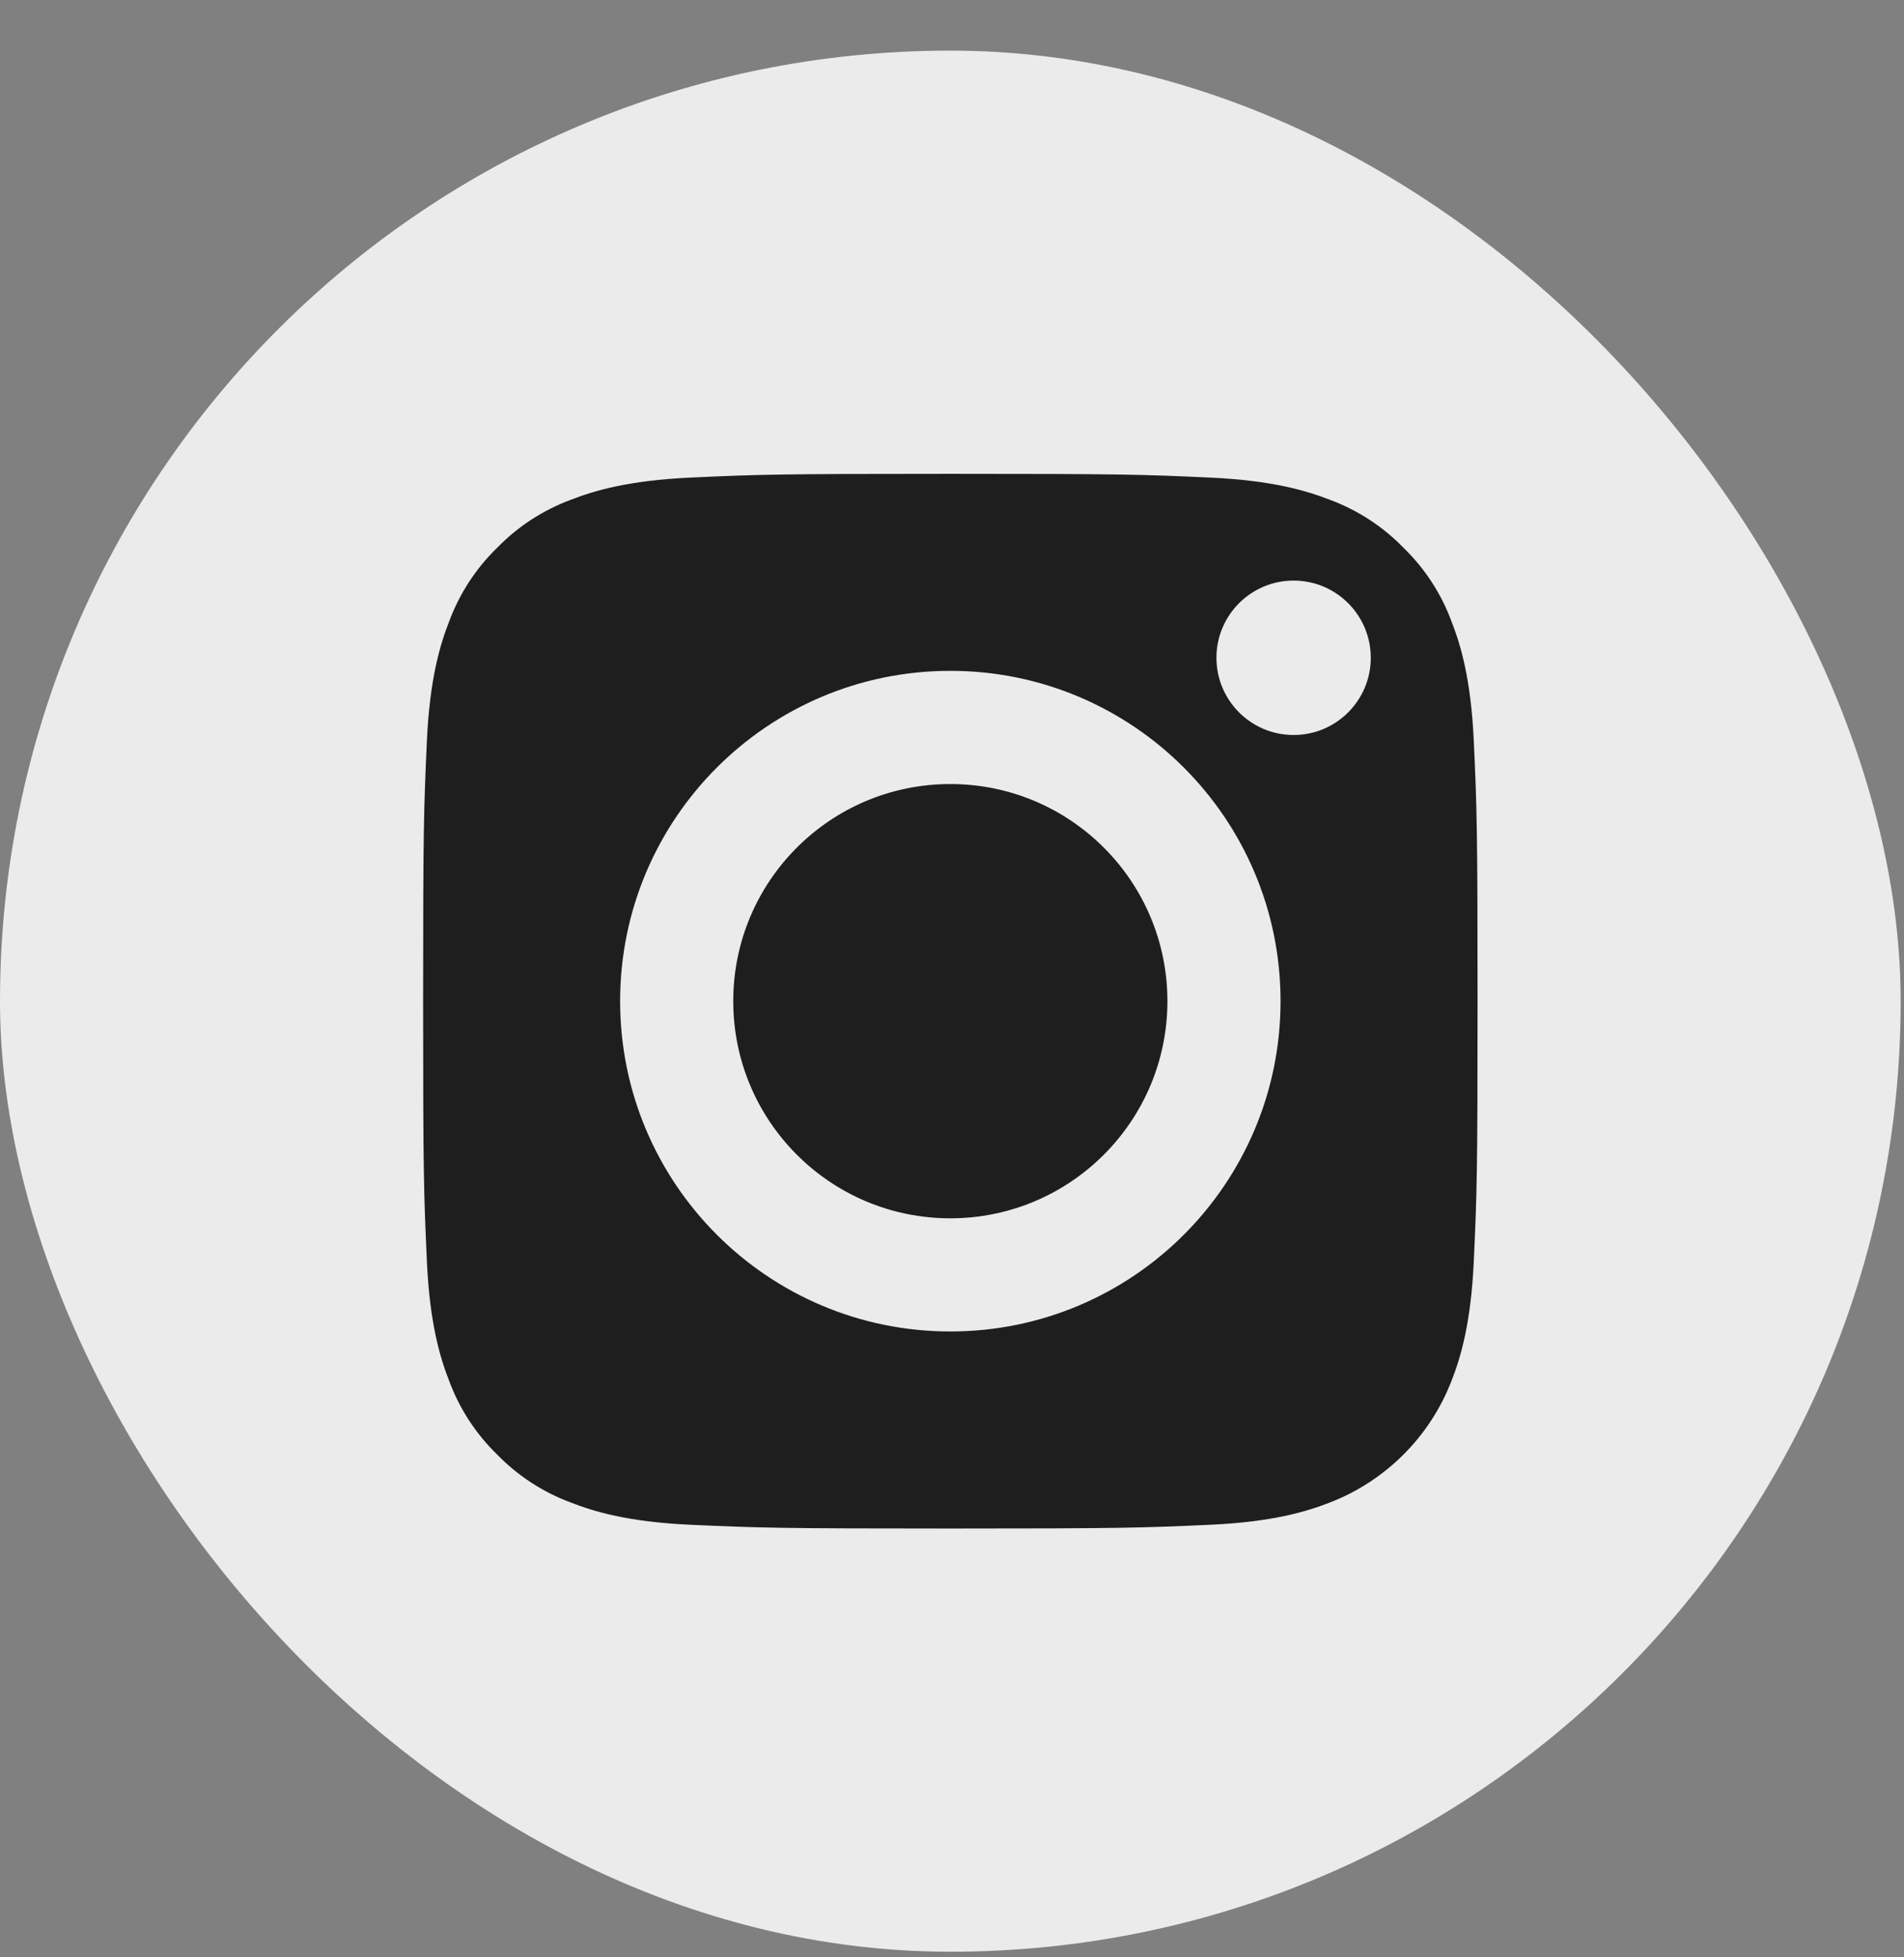 <svg width="36" height="37" viewBox="0 0 36 37" fill="none" xmlns="http://www.w3.org/2000/svg">
<rect x="0" y="0" width="36" height="37" fill="#808080" stroke="none"/>
<rect y="0.957" width="35.937" height="35.937" rx="17.968" fill="#EBEBEB"/>
<path d="M22.073 18.925C22.073 21.192 20.235 23.03 17.968 23.03C15.701 23.03 13.864 21.192 13.864 18.925C13.864 16.658 15.701 14.821 17.968 14.821C20.235 14.821 22.073 16.658 22.073 18.925Z" fill="#1E1E1E"/>
<path d="M27.447 11.754C27.253 11.226 26.942 10.748 26.538 10.356C26.146 9.952 25.668 9.641 25.14 9.446C24.711 9.28 24.068 9.082 22.882 9.028C21.6 8.969 21.215 8.957 17.969 8.957C14.722 8.957 14.337 8.969 13.055 9.028C11.87 9.082 11.226 9.28 10.797 9.446C10.269 9.641 9.791 9.952 9.399 10.356C8.995 10.748 8.685 11.226 8.49 11.754C8.323 12.182 8.125 12.826 8.071 14.012C8.013 15.294 8 15.678 8 18.925C8 22.172 8.013 22.556 8.071 23.839C8.125 25.024 8.323 25.668 8.49 26.096C8.685 26.625 8.995 27.102 9.399 27.495C9.791 27.898 10.269 28.209 10.797 28.404C11.226 28.571 11.87 28.769 13.055 28.823C14.337 28.881 14.721 28.894 17.968 28.894C21.215 28.894 21.6 28.881 22.882 28.823C24.067 28.769 24.711 28.571 25.14 28.404C26.2 27.995 27.038 27.157 27.447 26.096C27.614 25.668 27.812 25.024 27.866 23.839C27.925 22.556 27.937 22.172 27.937 18.925C27.937 15.678 27.925 15.294 27.866 14.012C27.812 12.826 27.614 12.182 27.447 11.754ZM17.969 25.169C14.52 25.169 11.725 22.374 11.725 18.925C11.725 15.476 14.52 12.681 17.969 12.681C21.417 12.681 24.212 15.476 24.212 18.925C24.212 22.374 21.417 25.169 17.969 25.169ZM24.459 13.894C23.653 13.894 23 13.24 23 12.434C23 11.629 23.653 10.975 24.459 10.975C25.265 10.975 25.918 11.629 25.918 12.434C25.918 13.24 25.265 13.894 24.459 13.894Z" fill="#1E1E1E"/>
</svg>
